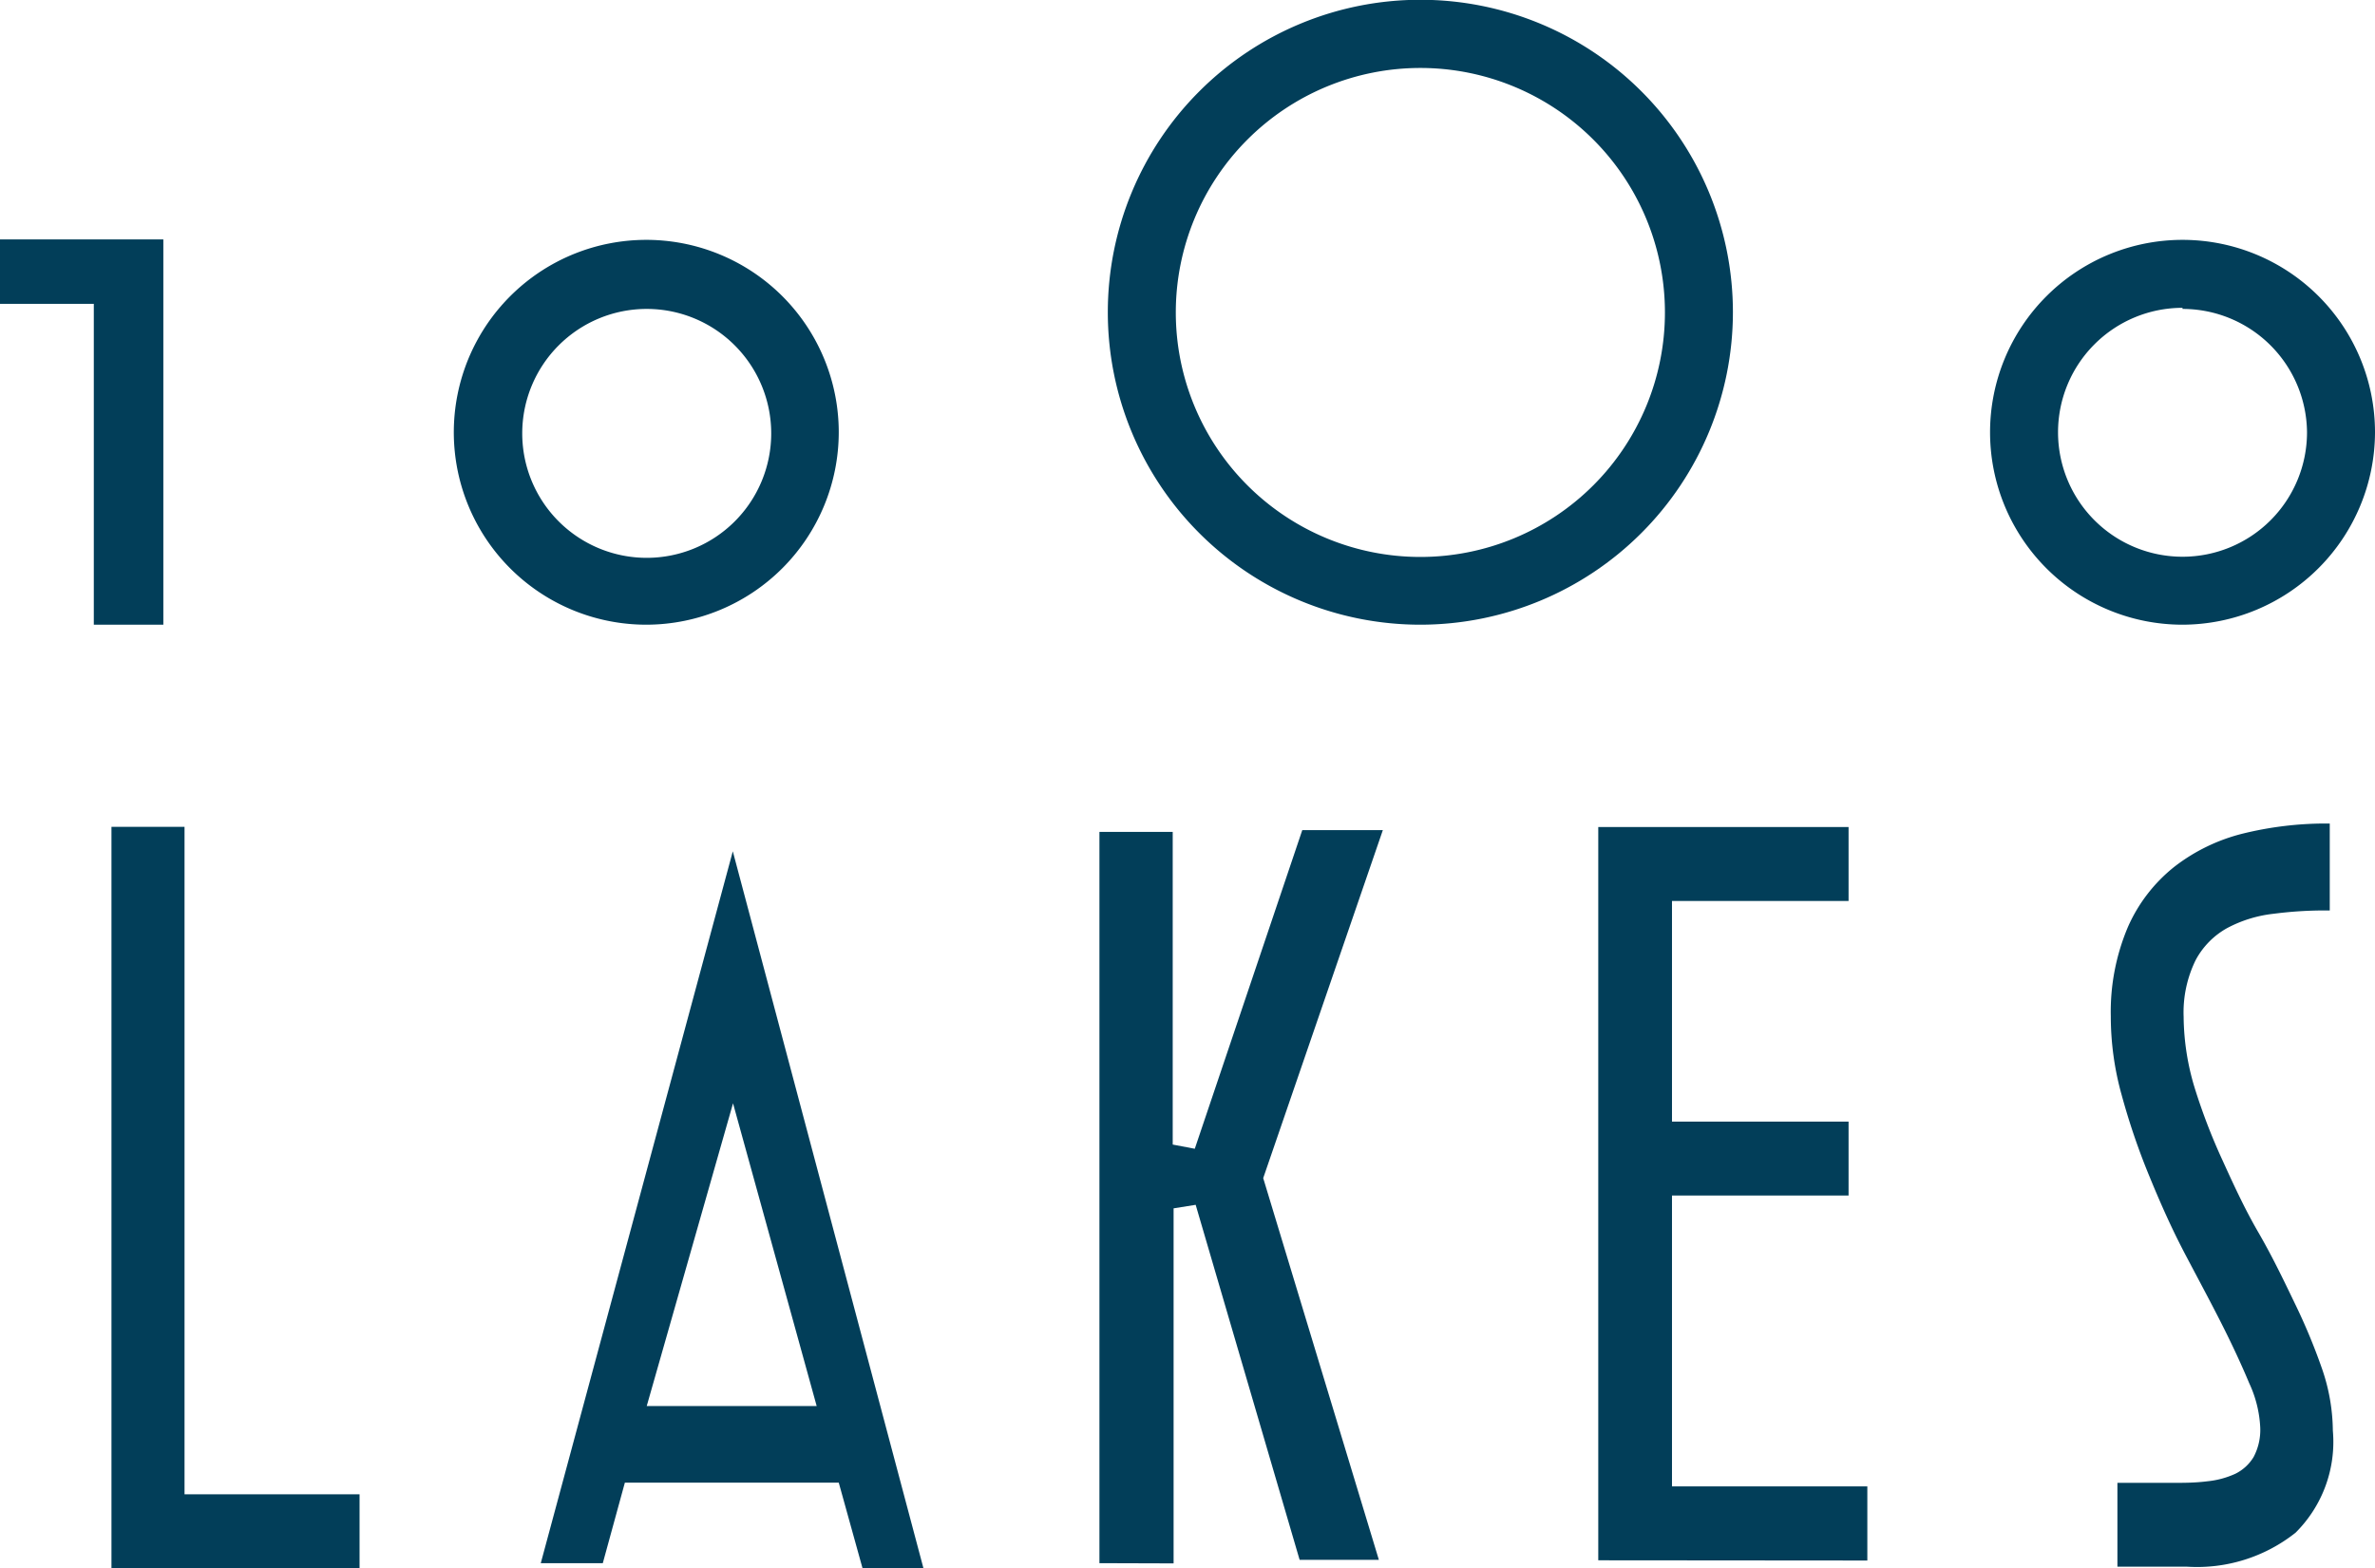 <svg xmlns="http://www.w3.org/2000/svg" viewBox="0 0 107.6 71.08"><defs><style>.cls-1{fill:#023e59;}</style></defs><g id="Layer_2" data-name="Layer 2"><g id="Layer_1-2" data-name="Layer 1"><g id="Group_1" data-name="Group 1"><path id="Path_2" data-name="Path 2" class="cls-1" d="M5.05,71.07V37.47H8.36V67.72h7.93v3.35Z"/><path id="Path_3" data-name="Path 3" class="cls-1" d="M49.81,70.84V37.7h3.32V51.87l1,.19L59,37.62h3.65L57.23,53.39l5.24,17.3H58.88L54.17,54.6l-1,.16V70.85Z"/><path id="Path_4" data-name="Path 4" class="cls-1" d="M72.41,70.71V37.48H83.75v3.35h-8v10h8v3.35h-8V67.36H84.6v3.36Z"/><path id="Path_5" data-name="Path 5" class="cls-1" d="M95.93,71V67.2h2.51c.52,0,1,0,1.56-.07a4,4,0,0,0,1.27-.34,2,2,0,0,0,.83-.76,2.62,2.62,0,0,0,.3-1.35,5.35,5.35,0,0,0-.5-2c-.33-.79-.75-1.7-1.25-2.69S99.61,58,99,56.84s-1.12-2.31-1.62-3.53a30.93,30.93,0,0,1-1.25-3.66,13.26,13.26,0,0,1-.5-3.6A9.84,9.84,0,0,1,96.41,42a7.18,7.18,0,0,1,2.1-2.72,8.35,8.35,0,0,1,3.13-1.51,15.77,15.77,0,0,1,3.68-.45h.23v3.94h-.22a18,18,0,0,0-2.32.15,5.82,5.82,0,0,0-2.11.65,3.59,3.59,0,0,0-1.43,1.46,5.37,5.37,0,0,0-.54,2.56,11.33,11.33,0,0,0,.5,3.22,27.07,27.07,0,0,0,1.26,3.28c.5,1.1,1,2.19,1.62,3.26s1.13,2.13,1.63,3.17A27.25,27.25,0,0,1,105.19,62a8.78,8.78,0,0,1,.5,2.83A5.8,5.8,0,0,1,104,69.46,7.18,7.18,0,0,1,99.09,71Z"/><path id="Path_6" data-name="Path 6" class="cls-1" d="M39.08,71.08,38,67.19H28.31l-1,3.65H24.5l8.7-32.26,8.64,32.5ZM29.3,63.72H37L33.21,50Z"/><path id="Path_7" data-name="Path 7" class="cls-1" d="M4.25,28.31V13.77H0V10.85H7.4V28.31Z"/><path id="Path_8" data-name="Path 8" class="cls-1" d="M29.3,28.31A8.72,8.72,0,1,1,38,19.59h0A8.73,8.73,0,0,1,29.3,28.31ZM29.3,14a5.64,5.64,0,1,0,5.64,5.64A5.64,5.64,0,0,0,29.3,14Z"/><path id="Path_9" data-name="Path 9" class="cls-1" d="M64.35,28.31A14.16,14.16,0,1,1,78.51,14.15h0A14.17,14.17,0,0,1,64.35,28.31Zm0-25.23A11.08,11.08,0,1,0,75.43,14.16h0A11.08,11.08,0,0,0,64.35,3.08Z"/><path id="Path_10" data-name="Path 10" class="cls-1" d="M98.88,28.31a8.72,8.72,0,1,1,8.72-8.72h0A8.74,8.74,0,0,1,98.88,28.31Zm0-14.36a5.64,5.64,0,1,0,5.64,5.64A5.64,5.64,0,0,0,98.88,14Z"/></g></g></g></svg>